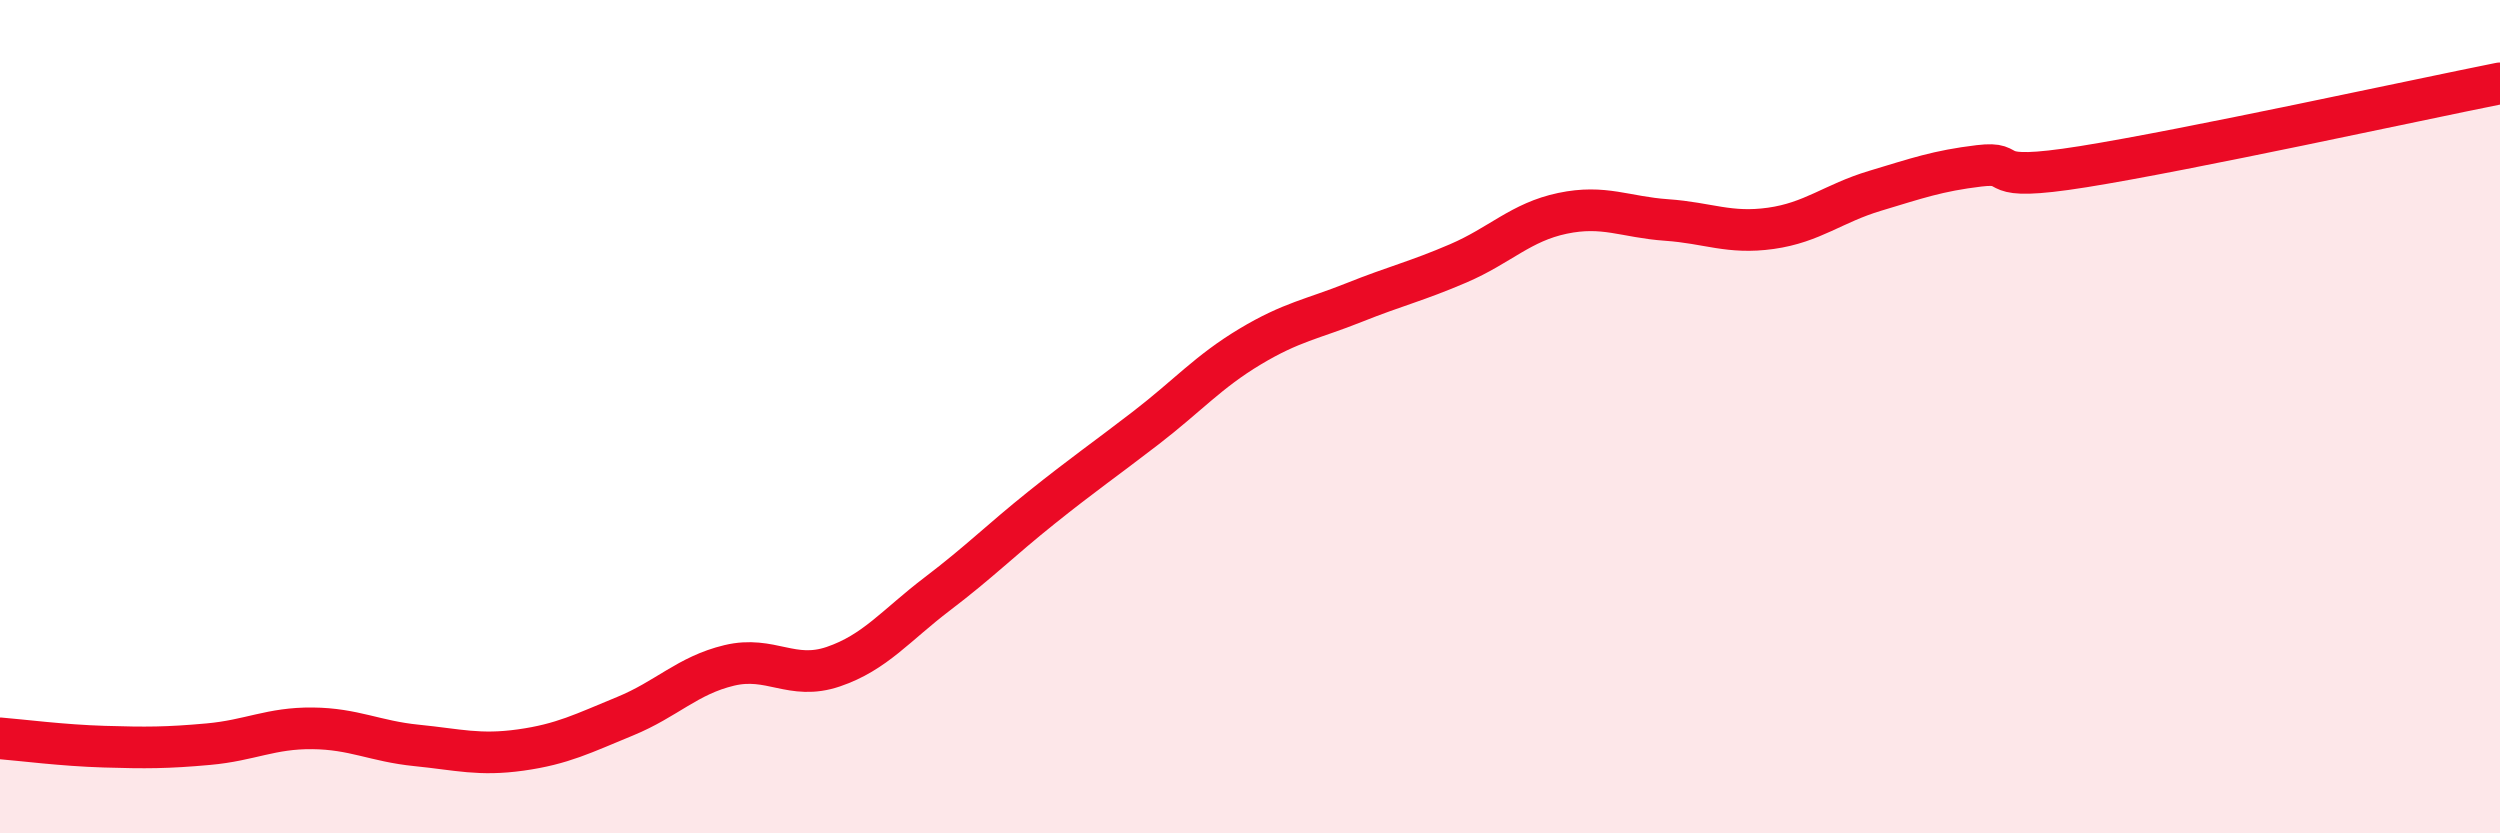 
    <svg width="60" height="20" viewBox="0 0 60 20" xmlns="http://www.w3.org/2000/svg">
      <path
        d="M 0,17.72 C 0.5,17.76 1.5,17.89 2.5,17.92 C 3.5,17.95 4,17.95 5,17.86 C 6,17.77 6.5,17.47 7.5,17.48 C 8.5,17.49 9,17.79 10,17.89 C 11,17.99 11.5,18.14 12.5,18 C 13.5,17.86 14,17.6 15,17.19 C 16,16.78 16.5,16.21 17.5,15.97 C 18.5,15.73 19,16.34 20,16 C 21,15.66 21.5,15.01 22.5,14.25 C 23.5,13.49 24,12.98 25,12.18 C 26,11.38 26.5,11.04 27.5,10.27 C 28.5,9.5 29,8.92 30,8.32 C 31,7.72 31.5,7.66 32.5,7.26 C 33.5,6.86 34,6.75 35,6.32 C 36,5.89 36.5,5.33 37.5,5.12 C 38.5,4.91 39,5.21 40,5.28 C 41,5.35 41.5,5.62 42.5,5.48 C 43.5,5.34 44,4.88 45,4.58 C 46,4.28 46.5,4.1 47.5,3.98 C 48.5,3.86 47.5,4.4 50,4 C 52.5,3.6 58,2.4 60,2L60 20L0 20Z"
        fill="#EB0A25"
        opacity="0.1"
        stroke-linecap="round"
        stroke-linejoin="round"
      />
      <path
        d="M 0,17.72 C 0.5,17.76 1.5,17.89 2.5,17.92 C 3.5,17.95 4,17.95 5,17.86 C 6,17.77 6.5,17.47 7.5,17.48 C 8.5,17.49 9,17.79 10,17.89 C 11,17.99 11.5,18.14 12.5,18 C 13.5,17.86 14,17.6 15,17.19 C 16,16.78 16.5,16.21 17.5,15.97 C 18.5,15.73 19,16.34 20,16 C 21,15.66 21.5,15.01 22.5,14.25 C 23.5,13.49 24,12.98 25,12.18 C 26,11.38 26.5,11.04 27.5,10.27 C 28.5,9.5 29,8.92 30,8.32 C 31,7.72 31.5,7.66 32.5,7.26 C 33.5,6.86 34,6.75 35,6.32 C 36,5.89 36.5,5.33 37.5,5.12 C 38.5,4.91 39,5.21 40,5.28 C 41,5.35 41.5,5.62 42.5,5.48 C 43.5,5.34 44,4.88 45,4.58 C 46,4.28 46.5,4.1 47.5,3.98 C 48.5,3.86 47.5,4.4 50,4 C 52.5,3.6 58,2.4 60,2"
        stroke="#EB0A25"
        stroke-width="1"
        fill="none"
        stroke-linecap="round"
        stroke-linejoin="round"
      />
    </svg>
  
